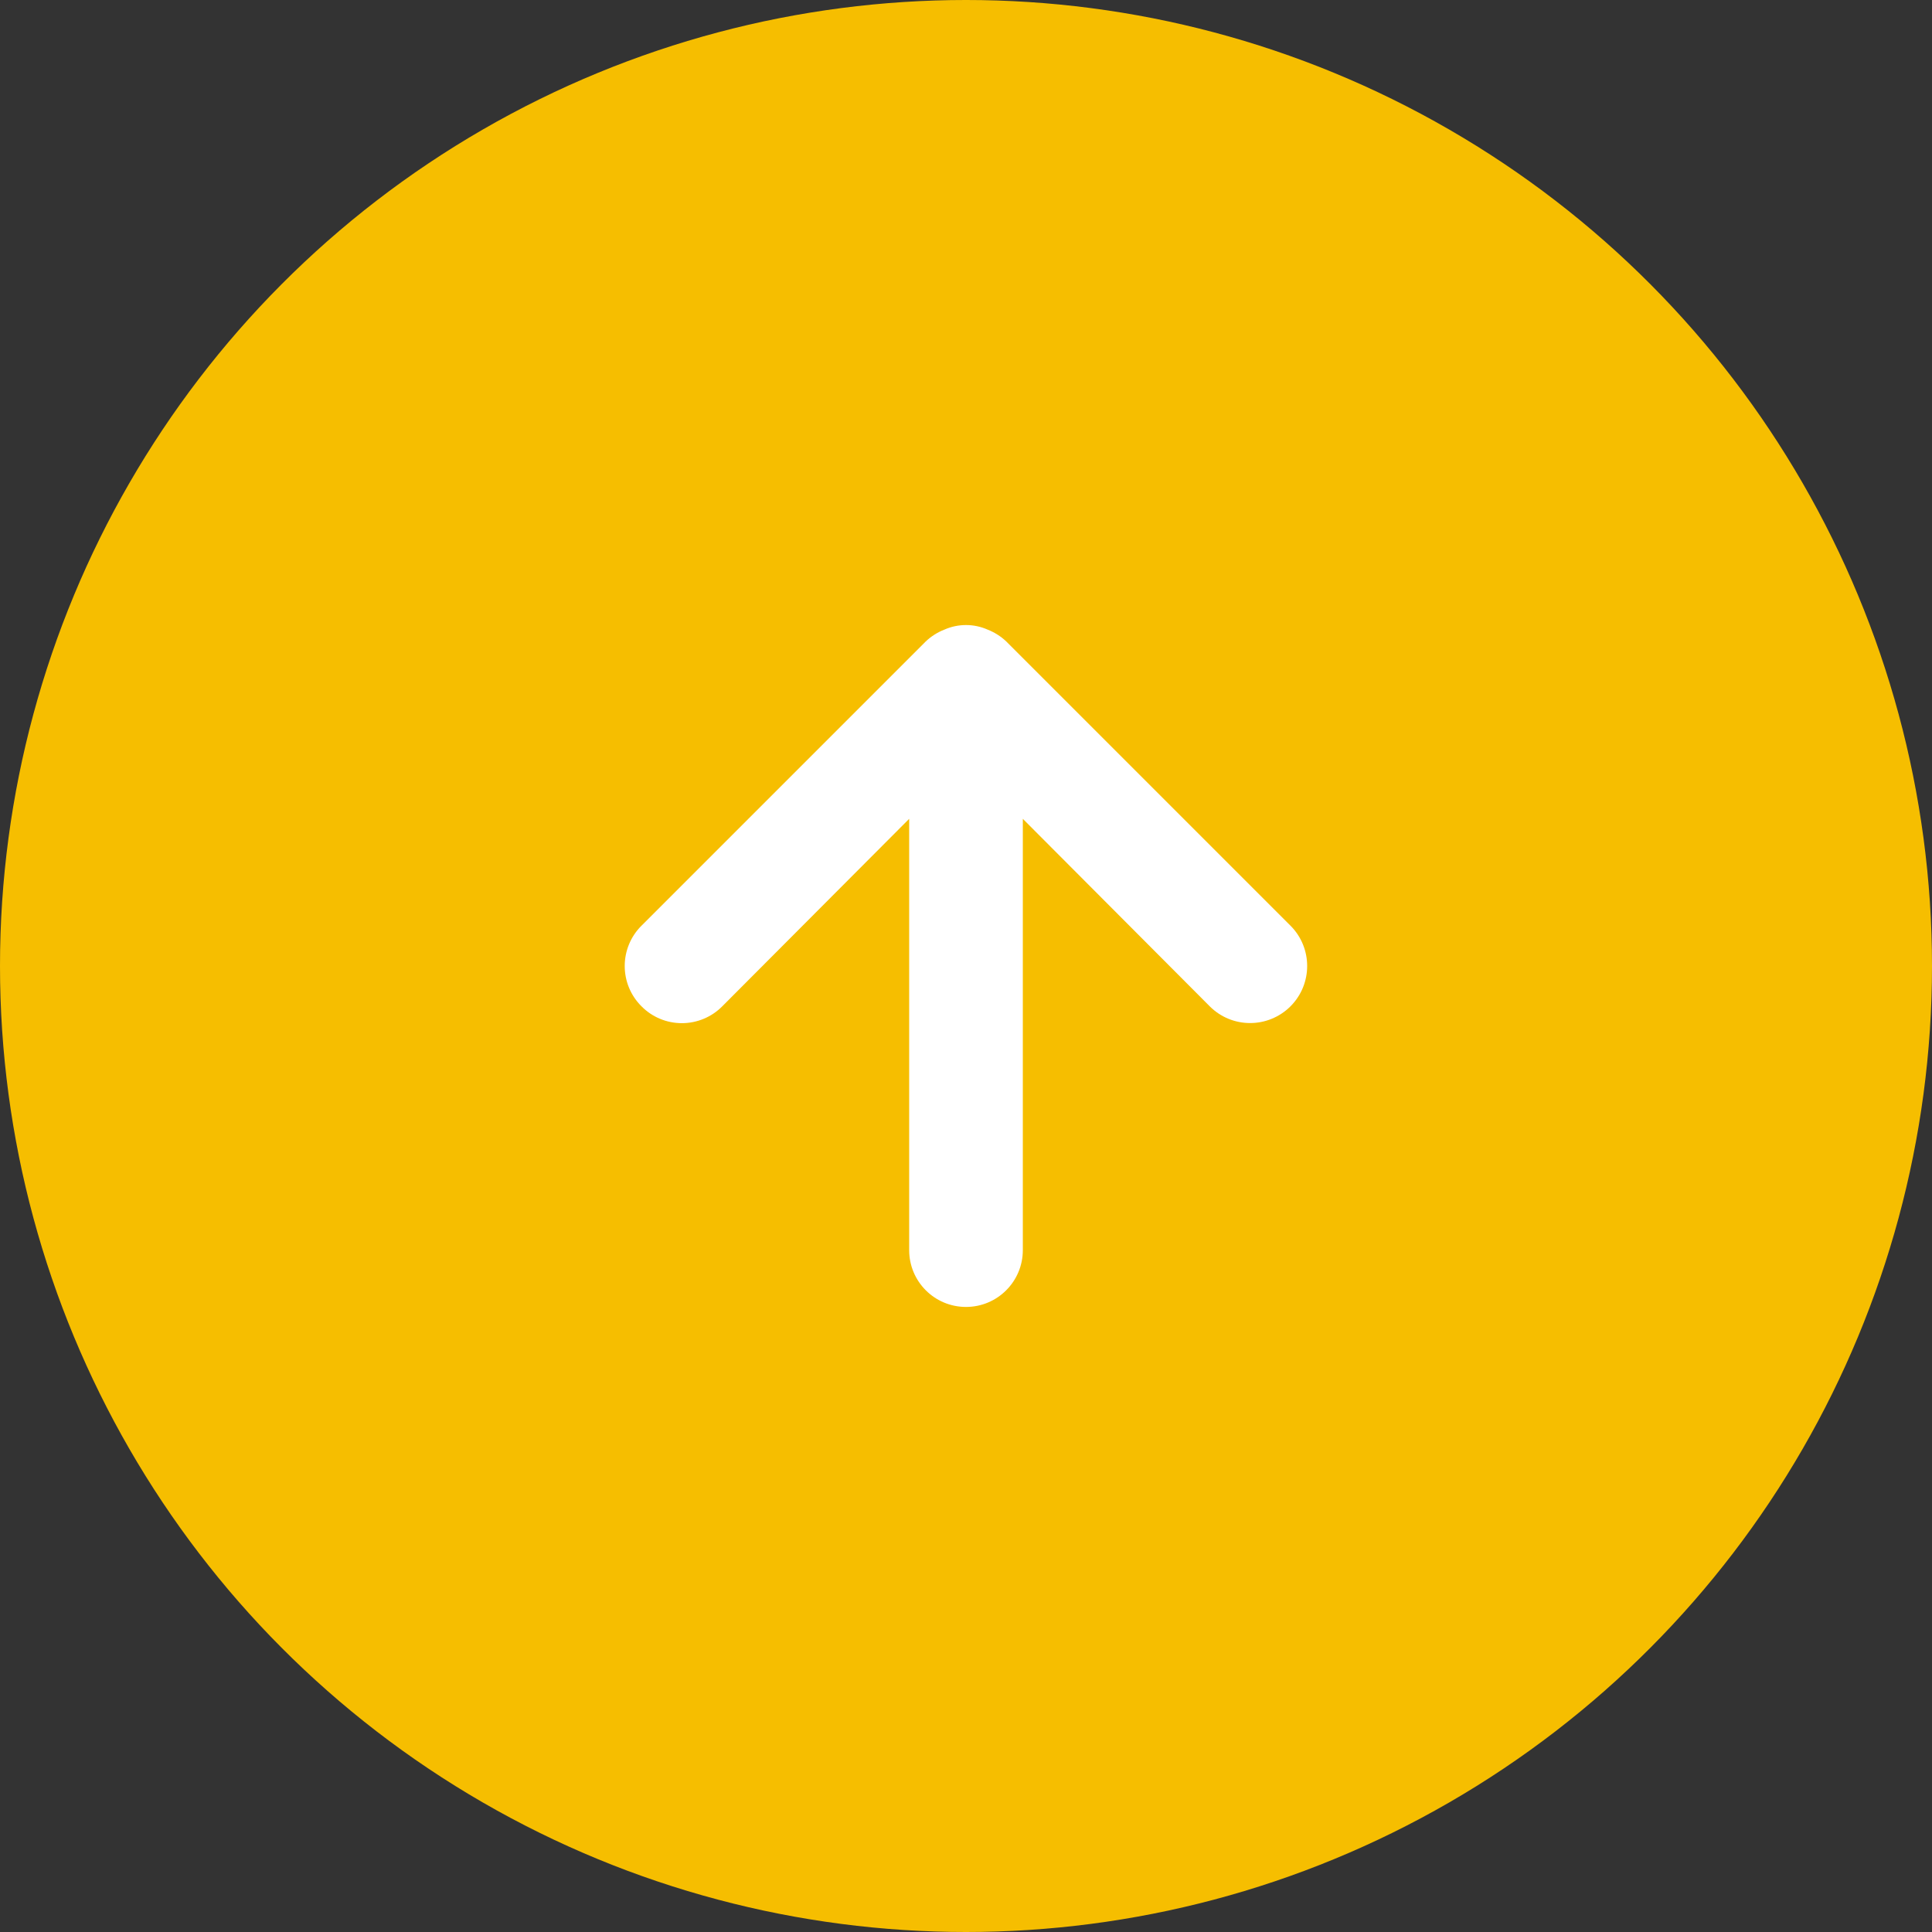 <?xml version="1.0" encoding="UTF-8"?>
<svg width="34px" height="34px" viewBox="0 0 34 34" version="1.1" xmlns="http://www.w3.org/2000/svg" xmlns:xlink="http://www.w3.org/1999/xlink">
    <rect x="0" y="0" width="34" height="34" fill="#333333" stroke="none"/>
    <title>Group</title>
    <g id="Symbols" stroke="none" stroke-width="1" fill="none" fill-rule="evenodd">
        <g id="Footer-Subpage" transform="translate(-1534, -26)">
            <g id="Group" transform="translate(1533.996, 26)">
                <circle id="Oval" fill="#F6BE00" cx="17.004" cy="17" r="17"></circle>
                <g id="arrow-down-copy" transform="translate(16.504, 17) rotate(-180) translate(-16.504, -17) translate(10.004, 11)"></g>
                <path d="M22.712,16.29 C22.525,16.1 22.269,15.994 22.002,15.994 C21.736,15.994 21.48,16.1 21.292,16.29 L18.002,19.59 L18.002,12 C18.002,11.447 17.555,11 17.002,11 C16.45,11 16.002,11.447 16.002,12 L16.002,19.59 L12.712,16.29 C12.32,15.898 11.685,15.898 11.292,16.29 C10.9,16.682 10.9,17.318 11.292,17.71 L16.292,22.71 C16.387,22.801 16.5,22.872 16.622,22.92 C16.864,23.027 17.14,23.027 17.382,22.92 C17.505,22.872 17.617,22.801 17.712,22.71 L22.712,17.71 C22.902,17.522 23.008,17.266 23.008,17 C23.008,16.733 22.902,16.478 22.712,16.29 Z" id="Path" fill="#FFFFFF" fill-rule="nonzero" transform="translate(17.003, 17) rotate(-180) translate(-17.003, -17) "></path>
            </g>
        </g>
    </g>
</svg>